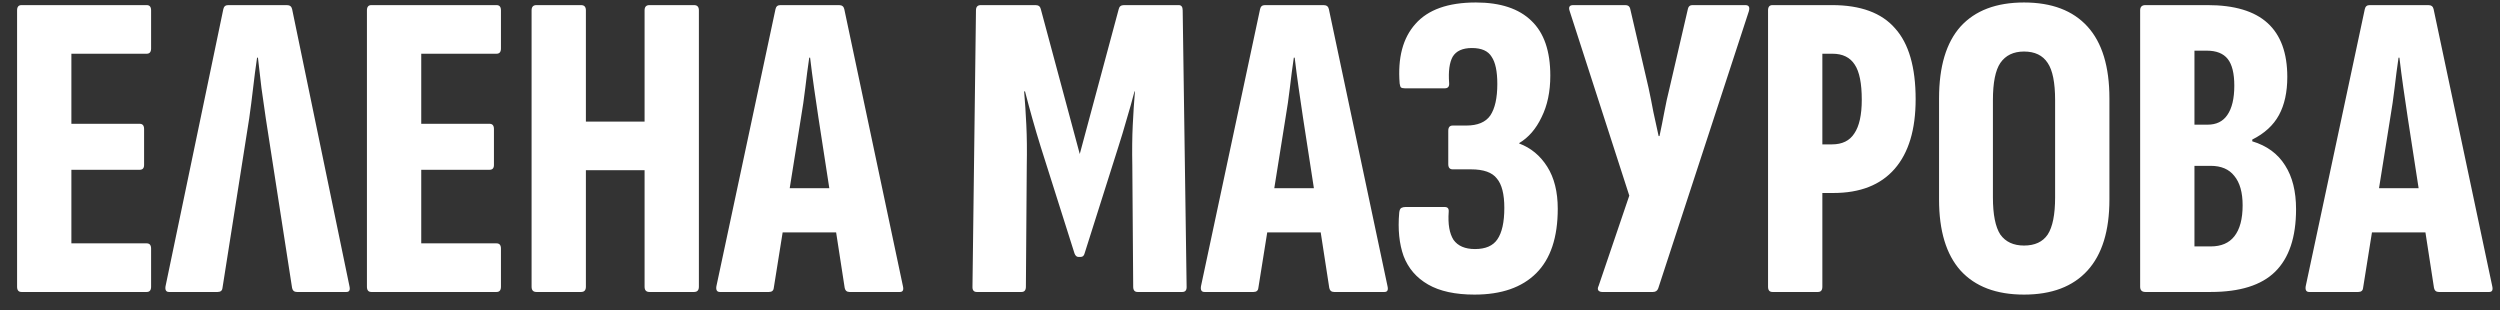 <?xml version="1.0" encoding="UTF-8"?> <svg xmlns="http://www.w3.org/2000/svg" width="137" height="17" viewBox="0 0 137 17" fill="none"><rect x="0" y="0" width="137" height="17" fill="#333333" stroke="none"/><path d="M1.176 16C1.016 16 0.936 15.904 0.936 15.712V0.568C0.936 0.376 1.016 0.28 1.176 0.28H8.04C8.2 0.28 8.28 0.376 8.28 0.568V2.656C8.28 2.848 8.2 2.944 8.04 2.944H3.912V6.784H7.656C7.816 6.784 7.896 6.88 7.896 7.072V9.04C7.896 9.216 7.816 9.304 7.656 9.304H3.912V13.336H8.04C8.2 13.336 8.28 13.432 8.28 13.624V15.712C8.28 15.904 8.2 16 8.04 16H1.176ZM9.263 16C9.103 16 9.039 15.896 9.071 15.688L12.239 0.496C12.271 0.352 12.359 0.28 12.503 0.28H15.719C15.879 0.28 15.975 0.352 16.007 0.496L19.151 15.688C19.199 15.896 19.143 16 18.983 16H16.271C16.127 16 16.039 15.928 16.007 15.784L14.567 6.496C14.487 5.936 14.407 5.376 14.327 4.816C14.263 4.256 14.199 3.704 14.135 3.16H14.087C14.007 3.704 13.935 4.256 13.871 4.816C13.807 5.376 13.735 5.936 13.655 6.496L12.191 15.784C12.175 15.928 12.087 16 11.927 16H9.263ZM20.348 16C20.188 16 20.108 15.904 20.108 15.712V0.568C20.108 0.376 20.188 0.28 20.348 0.28H27.212C27.372 0.28 27.452 0.376 27.452 0.568V2.656C27.452 2.848 27.372 2.944 27.212 2.944H23.084V6.784H26.828C26.988 6.784 27.068 6.88 27.068 7.072V9.04C27.068 9.216 26.988 9.304 26.828 9.304H23.084V13.336H27.212C27.372 13.336 27.452 13.432 27.452 13.624V15.712C27.452 15.904 27.372 16 27.212 16H20.348ZM29.395 16C29.219 16 29.131 15.904 29.131 15.712V0.568C29.131 0.376 29.219 0.28 29.395 0.28H31.843C32.019 0.28 32.107 0.376 32.107 0.568V6.664H35.323V0.568C35.323 0.376 35.411 0.28 35.587 0.28H38.035C38.211 0.28 38.299 0.376 38.299 0.568V15.712C38.299 15.904 38.211 16 38.035 16H35.587C35.411 16 35.323 15.904 35.323 15.712V9.328H32.107V15.712C32.107 15.904 32.019 16 31.843 16H29.395ZM39.45 16C39.29 16 39.226 15.896 39.258 15.688L42.498 0.496C42.53 0.352 42.618 0.28 42.762 0.28H45.978C46.138 0.28 46.234 0.352 46.266 0.496L49.482 15.688C49.53 15.896 49.474 16 49.314 16H46.554C46.41 16 46.322 15.928 46.29 15.784L44.85 6.448C44.77 5.904 44.69 5.36 44.61 4.816C44.53 4.256 44.458 3.704 44.394 3.16H44.346C44.266 3.704 44.194 4.256 44.13 4.816C44.066 5.36 43.986 5.912 43.89 6.472L42.402 15.784C42.386 15.928 42.298 16 42.138 16H39.45ZM42.45 12.736L42.858 10.312H45.81L46.266 12.736H42.45ZM53.531 16C53.371 16 53.291 15.912 53.291 15.736L53.483 0.568C53.483 0.376 53.571 0.28 53.747 0.28H56.747C56.907 0.28 57.003 0.352 57.035 0.496L59.171 8.44L61.307 0.496C61.339 0.352 61.435 0.28 61.595 0.28H64.595C64.739 0.28 64.811 0.376 64.811 0.568L65.027 15.736C65.027 15.912 64.947 16 64.787 16H62.339C62.179 16 62.099 15.904 62.099 15.712L62.051 9.064C62.035 8.248 62.043 7.512 62.075 6.856C62.107 6.184 62.147 5.568 62.195 5.008H62.171C62.043 5.504 61.899 6.016 61.739 6.544C61.595 7.056 61.443 7.56 61.283 8.056L59.435 13.888C59.403 14.016 59.331 14.08 59.219 14.08H59.099C59.003 14.08 58.931 14.016 58.883 13.888L57.035 8.056C56.875 7.544 56.723 7.032 56.579 6.52C56.435 6.008 56.299 5.504 56.171 5.008H56.123C56.171 5.568 56.211 6.184 56.243 6.856C56.275 7.512 56.283 8.248 56.267 9.064L56.219 15.712C56.219 15.904 56.139 16 55.979 16H53.531ZM66.005 16C65.845 16 65.781 15.896 65.813 15.688L69.053 0.496C69.085 0.352 69.173 0.28 69.317 0.28H72.533C72.693 0.28 72.789 0.352 72.821 0.496L76.037 15.688C76.085 15.896 76.029 16 75.869 16H73.109C72.965 16 72.877 15.928 72.845 15.784L71.405 6.448C71.325 5.904 71.245 5.36 71.165 4.816C71.085 4.256 71.013 3.704 70.949 3.16H70.901C70.821 3.704 70.749 4.256 70.685 4.816C70.621 5.36 70.541 5.912 70.445 6.472L68.957 15.784C68.941 15.928 68.853 16 68.693 16H66.005ZM69.005 12.736L69.413 10.312H72.365L72.821 12.736H69.005ZM80.805 16.144C79.749 16.144 78.901 15.96 78.261 15.592C77.621 15.224 77.173 14.704 76.917 14.032C76.677 13.36 76.597 12.568 76.677 11.656C76.693 11.512 76.733 11.424 76.797 11.392C76.861 11.36 76.933 11.344 77.013 11.344H79.173C79.333 11.344 79.405 11.432 79.389 11.608C79.341 12.28 79.429 12.792 79.653 13.144C79.893 13.48 80.285 13.648 80.829 13.648C81.405 13.648 81.813 13.472 82.053 13.12C82.309 12.752 82.437 12.176 82.437 11.392C82.437 10.64 82.301 10.104 82.029 9.784C81.773 9.448 81.301 9.28 80.613 9.28H79.605C79.445 9.28 79.365 9.184 79.365 8.992V7.168C79.365 6.976 79.445 6.88 79.605 6.88H80.349C80.973 6.88 81.413 6.696 81.669 6.328C81.925 5.944 82.053 5.368 82.053 4.6C82.053 3.912 81.949 3.416 81.741 3.112C81.549 2.792 81.189 2.632 80.661 2.632C80.149 2.632 79.797 2.792 79.605 3.112C79.429 3.432 79.365 3.912 79.413 4.552C79.429 4.744 79.349 4.84 79.173 4.84H76.989C76.893 4.84 76.821 4.824 76.773 4.792C76.741 4.76 76.717 4.688 76.701 4.576C76.589 3.168 76.877 2.08 77.565 1.312C78.253 0.528 79.357 0.136 80.877 0.136C82.221 0.136 83.237 0.472 83.925 1.144C84.613 1.8 84.957 2.8 84.957 4.144C84.957 5.024 84.797 5.784 84.477 6.424C84.173 7.064 83.765 7.536 83.253 7.84V7.864C83.893 8.104 84.405 8.528 84.789 9.136C85.173 9.744 85.365 10.512 85.365 11.44C85.365 13.008 84.973 14.184 84.189 14.968C83.405 15.752 82.277 16.144 80.805 16.144ZM87.797 16C87.701 16 87.629 15.968 87.581 15.904C87.549 15.84 87.557 15.76 87.605 15.664L89.285 10.72L86.021 0.616C85.941 0.392 86.005 0.28 86.213 0.28H89.069C89.213 0.28 89.301 0.344 89.333 0.472L90.341 4.816C90.437 5.264 90.525 5.704 90.605 6.136C90.701 6.568 90.797 7.008 90.893 7.456H90.941C91.037 7.008 91.125 6.568 91.205 6.136C91.285 5.704 91.381 5.264 91.493 4.816L92.501 0.472C92.533 0.344 92.613 0.28 92.741 0.28H95.645C95.837 0.28 95.901 0.392 95.837 0.616L90.869 15.808C90.821 15.936 90.725 16 90.581 16H87.797ZM97.129 16C96.969 16 96.889 15.904 96.889 15.712V0.568C96.889 0.376 96.969 0.28 97.129 0.28H100.393C101.961 0.28 103.113 0.704 103.849 1.552C104.601 2.384 104.977 3.68 104.977 5.44C104.977 7.104 104.593 8.376 103.825 9.256C103.057 10.136 101.937 10.576 100.465 10.576H99.865V15.712C99.865 15.904 99.785 16 99.625 16H97.129ZM99.865 7.912H100.393C100.953 7.912 101.361 7.712 101.617 7.312C101.889 6.912 102.025 6.296 102.025 5.464C102.025 4.568 101.897 3.928 101.641 3.544C101.385 3.144 100.977 2.944 100.417 2.944H99.865V7.912ZM110.916 16.144C109.396 16.144 108.236 15.704 107.436 14.824C106.652 13.944 106.26 12.648 106.26 10.936V5.392C106.26 3.648 106.652 2.336 107.436 1.456C108.236 0.576 109.396 0.136 110.916 0.136C112.436 0.136 113.596 0.576 114.396 1.456C115.196 2.336 115.596 3.648 115.596 5.392V10.936C115.596 12.648 115.196 13.944 114.396 14.824C113.596 15.704 112.436 16.144 110.916 16.144ZM110.916 13.456C111.508 13.456 111.94 13.256 112.212 12.856C112.484 12.44 112.62 11.76 112.62 10.816V5.488C112.62 4.528 112.484 3.848 112.212 3.448C111.94 3.032 111.508 2.824 110.916 2.824C110.34 2.824 109.908 3.032 109.62 3.448C109.348 3.848 109.212 4.528 109.212 5.488V10.816C109.212 11.76 109.348 12.44 109.62 12.856C109.908 13.256 110.34 13.456 110.916 13.456ZM117.568 16C117.376 16 117.28 15.904 117.28 15.712V0.568C117.28 0.376 117.376 0.28 117.568 0.28H120.976C122.448 0.28 123.544 0.608 124.264 1.264C124.984 1.92 125.344 2.904 125.344 4.216C125.344 5.048 125.192 5.744 124.888 6.304C124.584 6.864 124.096 7.312 123.424 7.648V7.744C124.224 7.984 124.824 8.424 125.224 9.064C125.624 9.688 125.824 10.488 125.824 11.464C125.824 13 125.44 14.144 124.672 14.896C123.92 15.632 122.744 16 121.144 16H117.568ZM120.256 13.504H121.144C121.72 13.504 122.152 13.32 122.44 12.952C122.744 12.568 122.896 12 122.896 11.248C122.896 10.544 122.744 10.008 122.44 9.64C122.152 9.272 121.72 9.088 121.144 9.088H120.256V13.504ZM120.256 6.832H120.976C121.456 6.832 121.816 6.656 122.056 6.304C122.312 5.936 122.44 5.4 122.44 4.696C122.44 4.024 122.32 3.536 122.08 3.232C121.84 2.928 121.456 2.776 120.928 2.776H120.256V6.832ZM126.544 16C126.384 16 126.32 15.896 126.352 15.688L129.592 0.496C129.624 0.352 129.712 0.28 129.856 0.28H133.072C133.232 0.28 133.328 0.352 133.36 0.496L136.576 15.688C136.624 15.896 136.568 16 136.408 16H133.648C133.504 16 133.416 15.928 133.384 15.784L131.944 6.448C131.864 5.904 131.784 5.36 131.704 4.816C131.624 4.256 131.552 3.704 131.488 3.16H131.44C131.36 3.704 131.288 4.256 131.224 4.816C131.16 5.36 131.08 5.912 130.984 6.472L129.496 15.784C129.48 15.928 129.392 16 129.232 16H126.544ZM129.544 12.736L129.952 10.312H132.904L133.36 12.736H129.544Z" fill="white"></path></svg> 